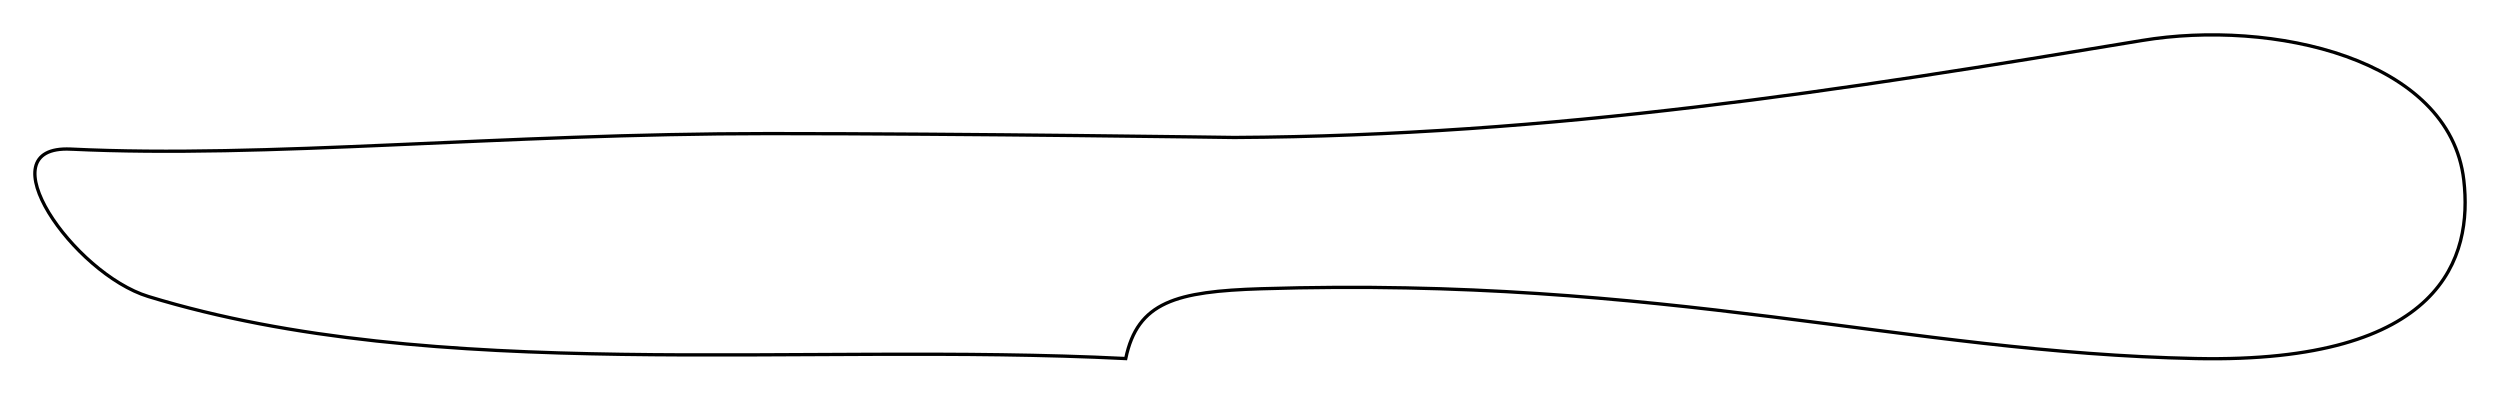 <?xml version="1.0" encoding="UTF-8" standalone="no"?>
<!-- Created with Inkscape (http://www.inkscape.org/) -->

<svg
   xmlns:dc="http://purl.org/dc/elements/1.1/"
   xmlns:cc="http://creativecommons.org/ns#"
   xmlns:rdf="http://www.w3.org/1999/02/22-rdf-syntax-ns#"
   xmlns:svg="http://www.w3.org/2000/svg"
   xmlns="http://www.w3.org/2000/svg"
   xmlns:sodipodi="http://sodipodi.sourceforge.net/DTD/sodipodi-0.dtd"
   xmlns:inkscape="http://www.inkscape.org/namespaces/inkscape"
   width="752.946"
   height="118.536"
   viewBox="0 0 752.946 118.536"
   id="svg2"
   version="1.1"
   inkscape:version="0.91pre4 r13712"
   sodipodi:docname="Silverware.svg">
  <defs
     id="defs4">
    <inkscape:path-effect
       effect="skeletal"
       id="path-effect6798"
       is_visible="true"
       pattern="M 0,5 C 0,2.24 2.24,0 5,0 7.76,0 10,2.24 10,5 10,7.76 7.76,10 5,10 2.24,10 0,7.76 0,5 Z"
       copytype="single_stretched"
       prop_scale="1"
       scale_y_rel="false"
       spacing="0"
       normal_offset="0"
       tang_offset="0"
       prop_units="false"
       vertical_pattern="false"
       fuse_tolerance="0" />
  </defs>
  <sodipodi:namedview
     id="base"
     pagecolor="#ffffff"
     bordercolor="#666666"
     borderopacity="1.0"
     inkscape:pageopacity="0.0"
     inkscape:pageshadow="2"
     inkscape:zoom="0.85607408"
     inkscape:cx="317.37382"
     inkscape:cy="95.240099"
     inkscape:document-units="px"
     inkscape:current-layer="layer6"
     showgrid="false"
     units="px"
     inkscape:window-width="1536"
     inkscape:window-height="806"
     inkscape:window-x="-8"
     inkscape:window-y="-8"
     inkscape:window-maximized="1"
     inkscape:object-paths="true"
     inkscape:snap-intersection-paths="true"
     inkscape:object-nodes="true"
     inkscape:snap-smooth-nodes="true"
     inkscape:snap-midpoints="true"
     inkscape:snap-global="false"
     fit-margin-top="10"
     fit-margin-left="10"
     fit-margin-right="10"
     fit-margin-bottom="10" />
  <g
     inkscape:label="Layer 1"
     inkscape:groupmode="layer"
     id="layer1"
     transform="translate(-86.154,-657.019)" />
  <g
     inkscape:groupmode="layer"
     id="layer2"
     inkscape:label="Layer 2"
     transform="translate(-86.154,-348.751)">
    <g
       inkscape:groupmode="layer"
       id="layer5"
       inkscape:label="Layer 5">
      <g
         inkscape:groupmode="layer"
         id="layer6"
         inkscape:label="Layer 6">
        <path
           sodipodi:nodetypes="sscsssscss"
           inkscape:connector-curvature="0"
           id="path6804"
           d="m 107.467,393.658 c 59.413,2.85 128.8,-4.672 210.262,-4.672 59.574,0 140.175,1.168 140.175,1.168 96.231,-0.502 183.098,-14.187 273.341,-29.203 39.004,-6.49 92.71,5.237 96.954,42.052 2.658,23.062 -6.095,55.242 -80.6,53.734 -87.826,-1.778 -159.491,-24.806 -281.518,-21.026 -25.764,0.798 -37.32,3.954 -40.884,21.026 -98.984,-4.937 -207.801,7.784 -294.367,-18.69 -22.504,-6.882 -49.656,-45.65 -23.362,-44.389 z"
           style="color:#000000;clip-rule:nonzero;display:inline;overflow:visible;visibility:visible;opacity:1;isolation:auto;mix-blend-mode:normal;color-interpolation:sRGB;color-interpolation-filters:linearRGB;solid-color:#000000;solid-opacity:1;fill:none;fill-opacity:1;fill-rule:evenodd;stroke:#000000;stroke-width:1;stroke-linecap:butt;stroke-linejoin:miter;stroke-miterlimit:4;stroke-dasharray:none;stroke-dashoffset:0;stroke-opacity:1;marker:none;color-rendering:auto;image-rendering:auto;shape-rendering:auto;text-rendering:auto;enable-background:accumulate" />
      </g>
    </g>
  </g>
  <g
     inkscape:groupmode="layer"
     id="layer3"
     inkscape:label="Layer 3"
     transform="translate(-86.154,-348.751)" />
  <g
     inkscape:groupmode="layer"
     id="layer4"
     inkscape:label="Layer 4"
     transform="translate(-86.154,-348.751)" />
</svg>
